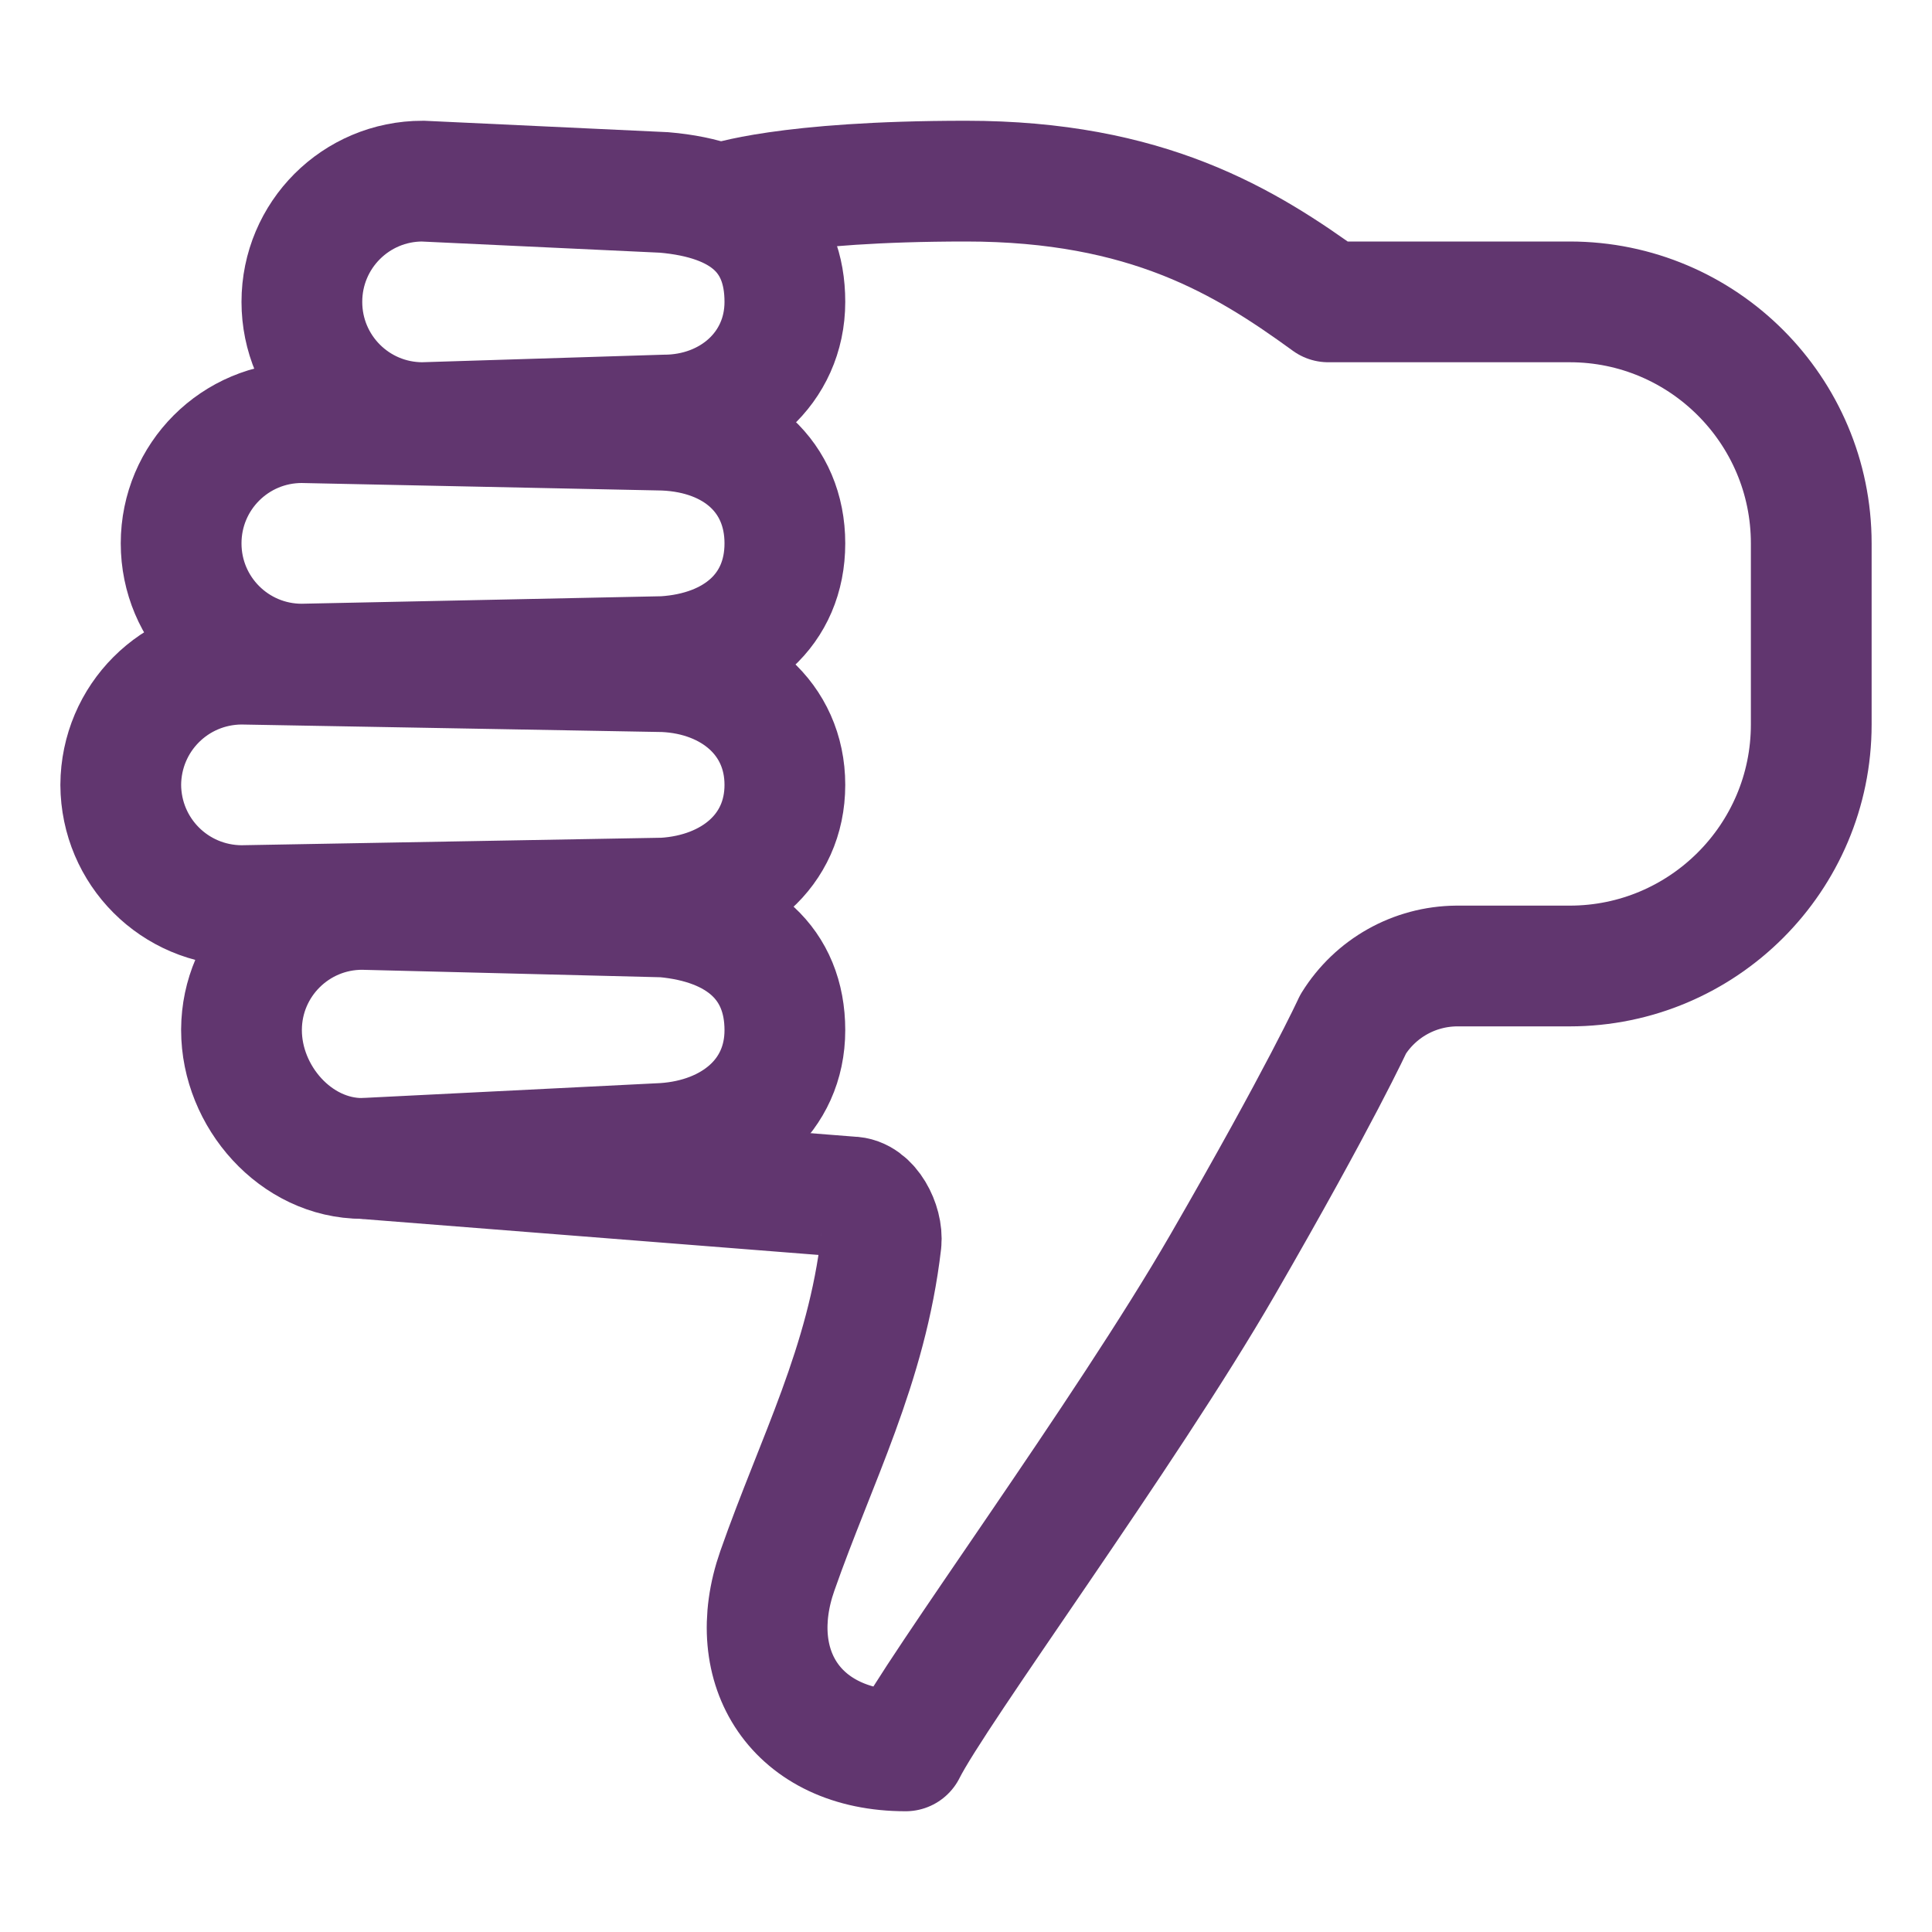 <?xml version="1.0" encoding="UTF-8"?> <!-- Generator: Adobe Illustrator 25.2.0, SVG Export Plug-In . SVG Version: 6.00 Build 0) --> <svg xmlns="http://www.w3.org/2000/svg" xmlns:xlink="http://www.w3.org/1999/xlink" version="1.1" id="Layer_1" x="0px" y="0px" viewBox="0 0 512 512" style="enable-background:new 0 0 512 512;" xml:space="preserve"> <style type="text/css"> .st0{fill:none;stroke:#61366F;stroke-width:32;stroke-linecap:round;stroke-linejoin:round;} .st1{fill:none;stroke:#61366F;stroke-width:32;stroke-miterlimit:10;} </style> <path class="st0" d="M192,53.8c0,0,16-5.8,64-5.8s74,16,96,32h64c35.3,0,64,28.7,64,64v48c0,35.3-28.7,64-64,64h-30 c-11.2,0.1-21.5,5.9-27.4,15.4c0,0-8.6,18.8-34.6,63.8S248,448,240,464c-29,0-43-22-34-47.7c10.3-29.4,23.7-54.4,27.5-87.1 c0.5-4.8-3.1-12-8-12L96,307"></path> <path class="st1" d="M96,241l80,2c20,1.8,32,12.4,32,30l0,0c0,17.6-14,28.8-32,30l-80,4c-17.6,0-32-16.4-32-34v-0.2 C64.1,255.2,78.4,241,96,241z"></path> <path class="st1" d="M64,176l112,2c18,0.8,32,12.4,32,30l0,0c0,17.6-14,28.9-32,30l-112,2c-17.7-0.1-31.9-14.3-32-32l0,0 C32.1,190.3,46.3,176.1,64,176z"></path> <path class="st1" d="M112,48l64,3c21,1.8,32,11.4,32,29l0,0c0,17.6-14.4,30-32,30l-64,2c-17.7,0-32-14.3-32-32l0,0 C80,62.3,94.3,48,112,48z"></path> <path class="st1" d="M80,112l96,2c19,0.8,32,12.4,32,30l0,0c0,17.6-13,28.8-32,30l-96,2c-17.7,0-32-14.3-32-32l0,0 C48,126.3,62.3,112,80,112z"></path> </svg> 